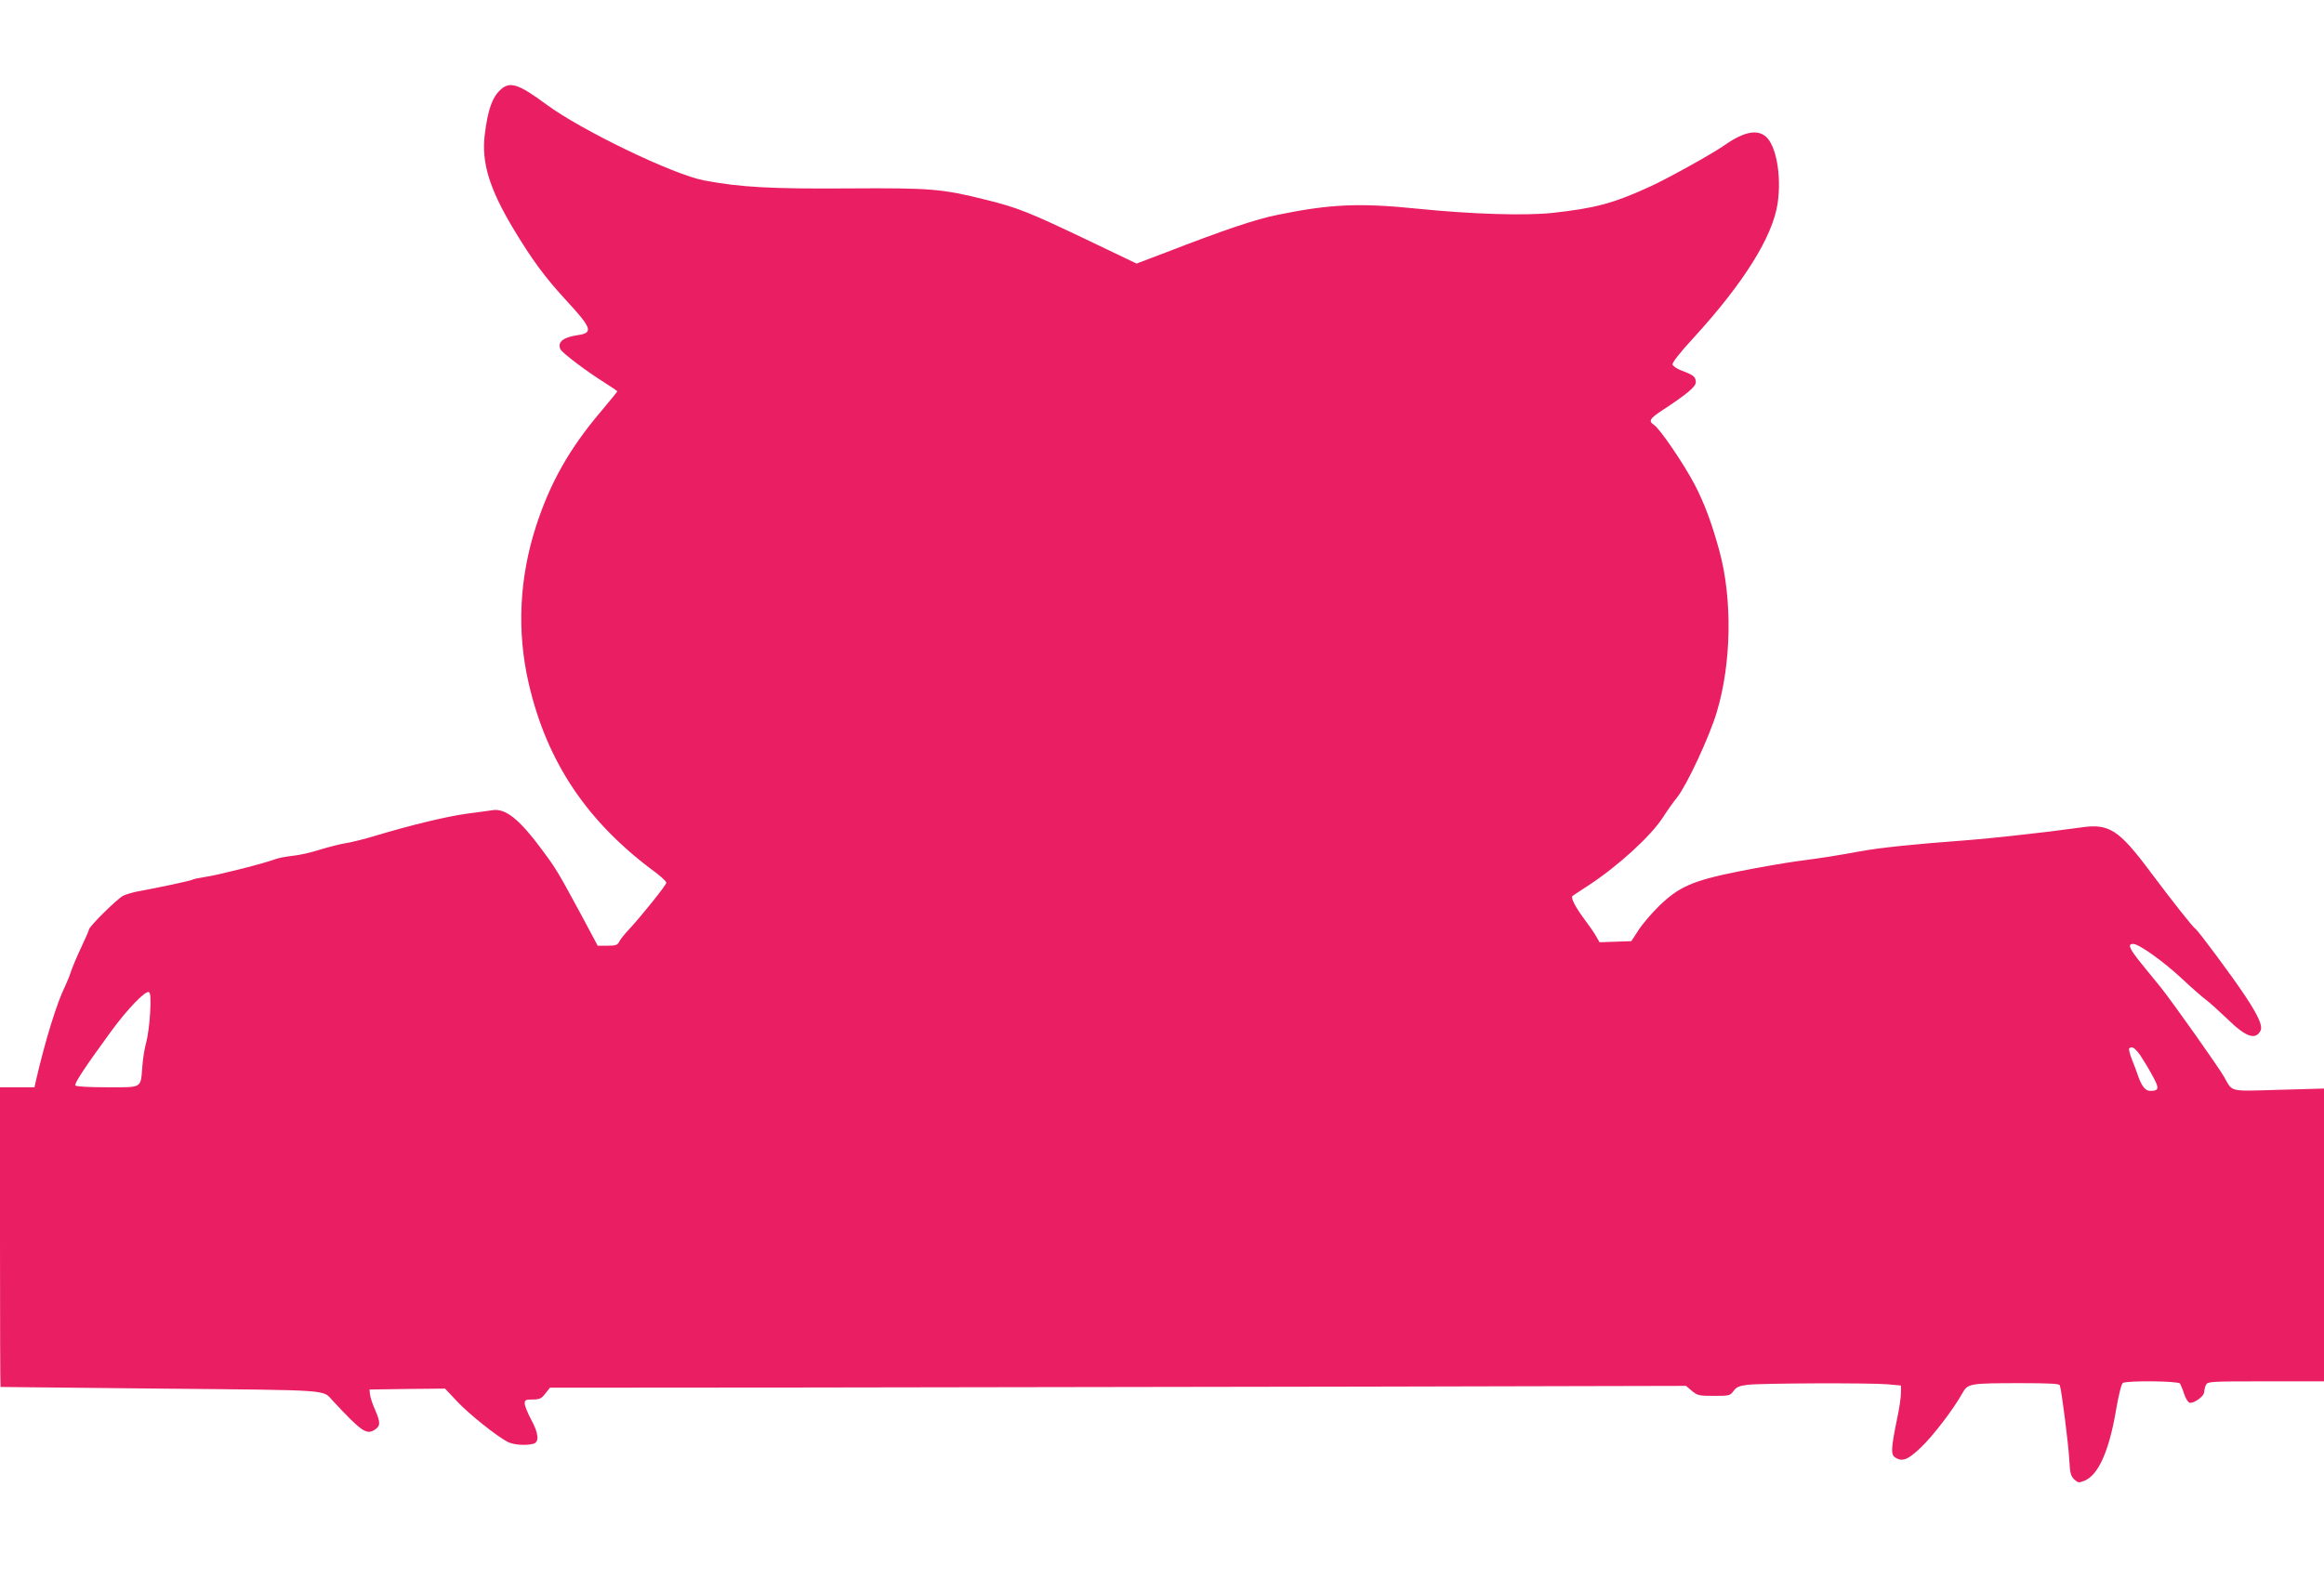 <?xml version="1.0" standalone="no"?>
<!DOCTYPE svg PUBLIC "-//W3C//DTD SVG 20010904//EN"
 "http://www.w3.org/TR/2001/REC-SVG-20010904/DTD/svg10.dtd">
<svg version="1.0" xmlns="http://www.w3.org/2000/svg"
 width="1280pt" height="877pt" viewBox="0 0 1280 877"
 preserveAspectRatio="xMidYMid meet">
<g transform="translate(0,877) scale(0.1,-0.1)"
fill="#e91e63" stroke="none">
<path d="M2756 8275 c-45 -42 -69 -109 -86 -246 -19 -153 25 -297 155 -515
106 -177 178 -274 300 -406 134 -145 143 -172 59 -184 -82 -12 -114 -37 -98
-77 7 -19 146 -124 247 -187 37 -23 67 -44 67 -46 0 -2 -41 -52 -91 -112 -173
-203 -281 -396 -357 -632 -92 -285 -106 -580 -40 -865 100 -434 323 -766 701
-1043 31 -24 57 -48 57 -55 0 -13 -140 -187 -210 -262 -21 -22 -43 -50 -49
-62 -10 -20 -20 -23 -65 -23 l-54 0 -87 163 c-134 248 -143 262 -220 366 -124
167 -199 227 -269 218 -23 -4 -89 -12 -147 -20 -109 -15 -308 -63 -504 -122
-60 -18 -132 -36 -160 -40 -27 -4 -90 -20 -140 -35 -49 -16 -119 -32 -155 -35
-36 -4 -76 -12 -90 -17 -55 -22 -319 -89 -383 -98 -38 -6 -74 -13 -79 -17 -11
-6 -199 -46 -295 -63 -28 -5 -66 -16 -85 -25 -33 -17 -188 -170 -188 -186 0
-5 -20 -50 -44 -101 -24 -51 -49 -111 -56 -133 -7 -22 -21 -56 -30 -75 -47
-94 -113 -309 -164 -532 l-6 -28 -95 0 -95 0 0 -825 c0 -454 1 -825 3 -826 1
0 397 -4 880 -9 955 -9 892 -5 949 -66 161 -173 187 -190 233 -160 31 21 31
39 1 109 -14 30 -26 68 -28 84 l-3 28 208 3 208 2 67 -71 c66 -70 217 -191
279 -223 32 -16 99 -21 141 -10 33 9 29 58 -13 134 -19 36 -35 75 -35 88 0 19
5 22 44 22 38 0 48 5 70 33 l25 32 1393 1 c766 1 2174 3 3129 5 l1735 4 33
-28 c30 -25 39 -27 121 -27 84 0 89 1 108 27 16 22 31 28 78 34 74 9 665 11
767 3 l77 -7 0 -41 c0 -23 -9 -86 -21 -141 -33 -161 -35 -196 -14 -212 40 -29
73 -17 147 55 67 64 179 211 227 298 29 52 40 54 323 54 158 0 210 -3 213 -12
10 -28 48 -329 52 -409 4 -74 8 -90 27 -109 22 -20 26 -20 58 -7 76 32 135
165 173 391 14 81 29 142 37 147 22 14 305 11 315 -3 4 -7 15 -33 23 -58 8
-25 22 -46 30 -48 25 -4 80 36 80 59 0 11 5 29 10 40 10 18 25 19 330 19 l320
0 0 806 0 807 -248 -7 c-279 -8 -254 -14 -302 71 -34 59 -282 409 -348 492
-30 36 -80 99 -113 139 -62 77 -72 102 -40 102 31 0 165 -95 269 -192 53 -50
113 -102 132 -116 19 -14 71 -61 115 -103 104 -102 157 -121 185 -68 14 26
-11 83 -90 201 -73 109 -255 354 -270 363 -13 8 -129 155 -245 310 -176 236
-229 270 -387 246 -46 -6 -121 -16 -168 -22 -47 -5 -141 -16 -210 -24 -69 -8
-186 -19 -260 -25 -272 -20 -468 -40 -580 -61 -138 -25 -187 -33 -345 -54 -66
-9 -210 -34 -320 -56 -253 -51 -328 -84 -438 -191 -41 -40 -92 -100 -113 -133
l-39 -60 -88 -3 -87 -3 -18 31 c-9 18 -41 63 -70 102 -46 62 -72 113 -61 122
2 2 42 28 89 59 161 105 340 269 407 371 25 39 61 90 80 113 53 66 178 334
218 468 82 271 87 625 15 890 -42 153 -82 261 -136 365 -58 111 -190 306 -224
329 -32 21 -24 35 43 79 136 89 187 131 187 156 0 29 -12 40 -75 63 -29 11
-51 26 -53 35 -2 11 42 67 114 145 279 305 438 560 465 744 22 154 -9 322 -68
369 -50 39 -123 22 -231 -54 -61 -43 -306 -179 -402 -223 -202 -93 -303 -120
-540 -146 -151 -16 -445 -7 -740 23 -322 33 -484 26 -775 -34 -116 -23 -289
-81 -617 -208 l-158 -60 -282 135 c-311 148 -373 173 -546 216 -244 61 -305
66 -758 63 -425 -3 -596 6 -796 44 -170 32 -676 276 -868 418 -154 114 -202
130 -254 81z m-1929 -5084 c-3 -58 -13 -131 -21 -161 -9 -30 -19 -91 -22 -135
-10 -123 3 -115 -194 -115 -102 0 -171 4 -175 10 -7 11 56 105 196 297 93 127
192 229 210 217 8 -5 10 -39 6 -113z m10960 -233 c16 -24 47 -74 67 -112 40
-72 39 -85 -10 -86 -27 0 -47 24 -67 80 -8 25 -25 68 -36 96 -11 29 -17 54
-14 58 14 14 31 4 60 -36z"/>
</g>
</svg>
